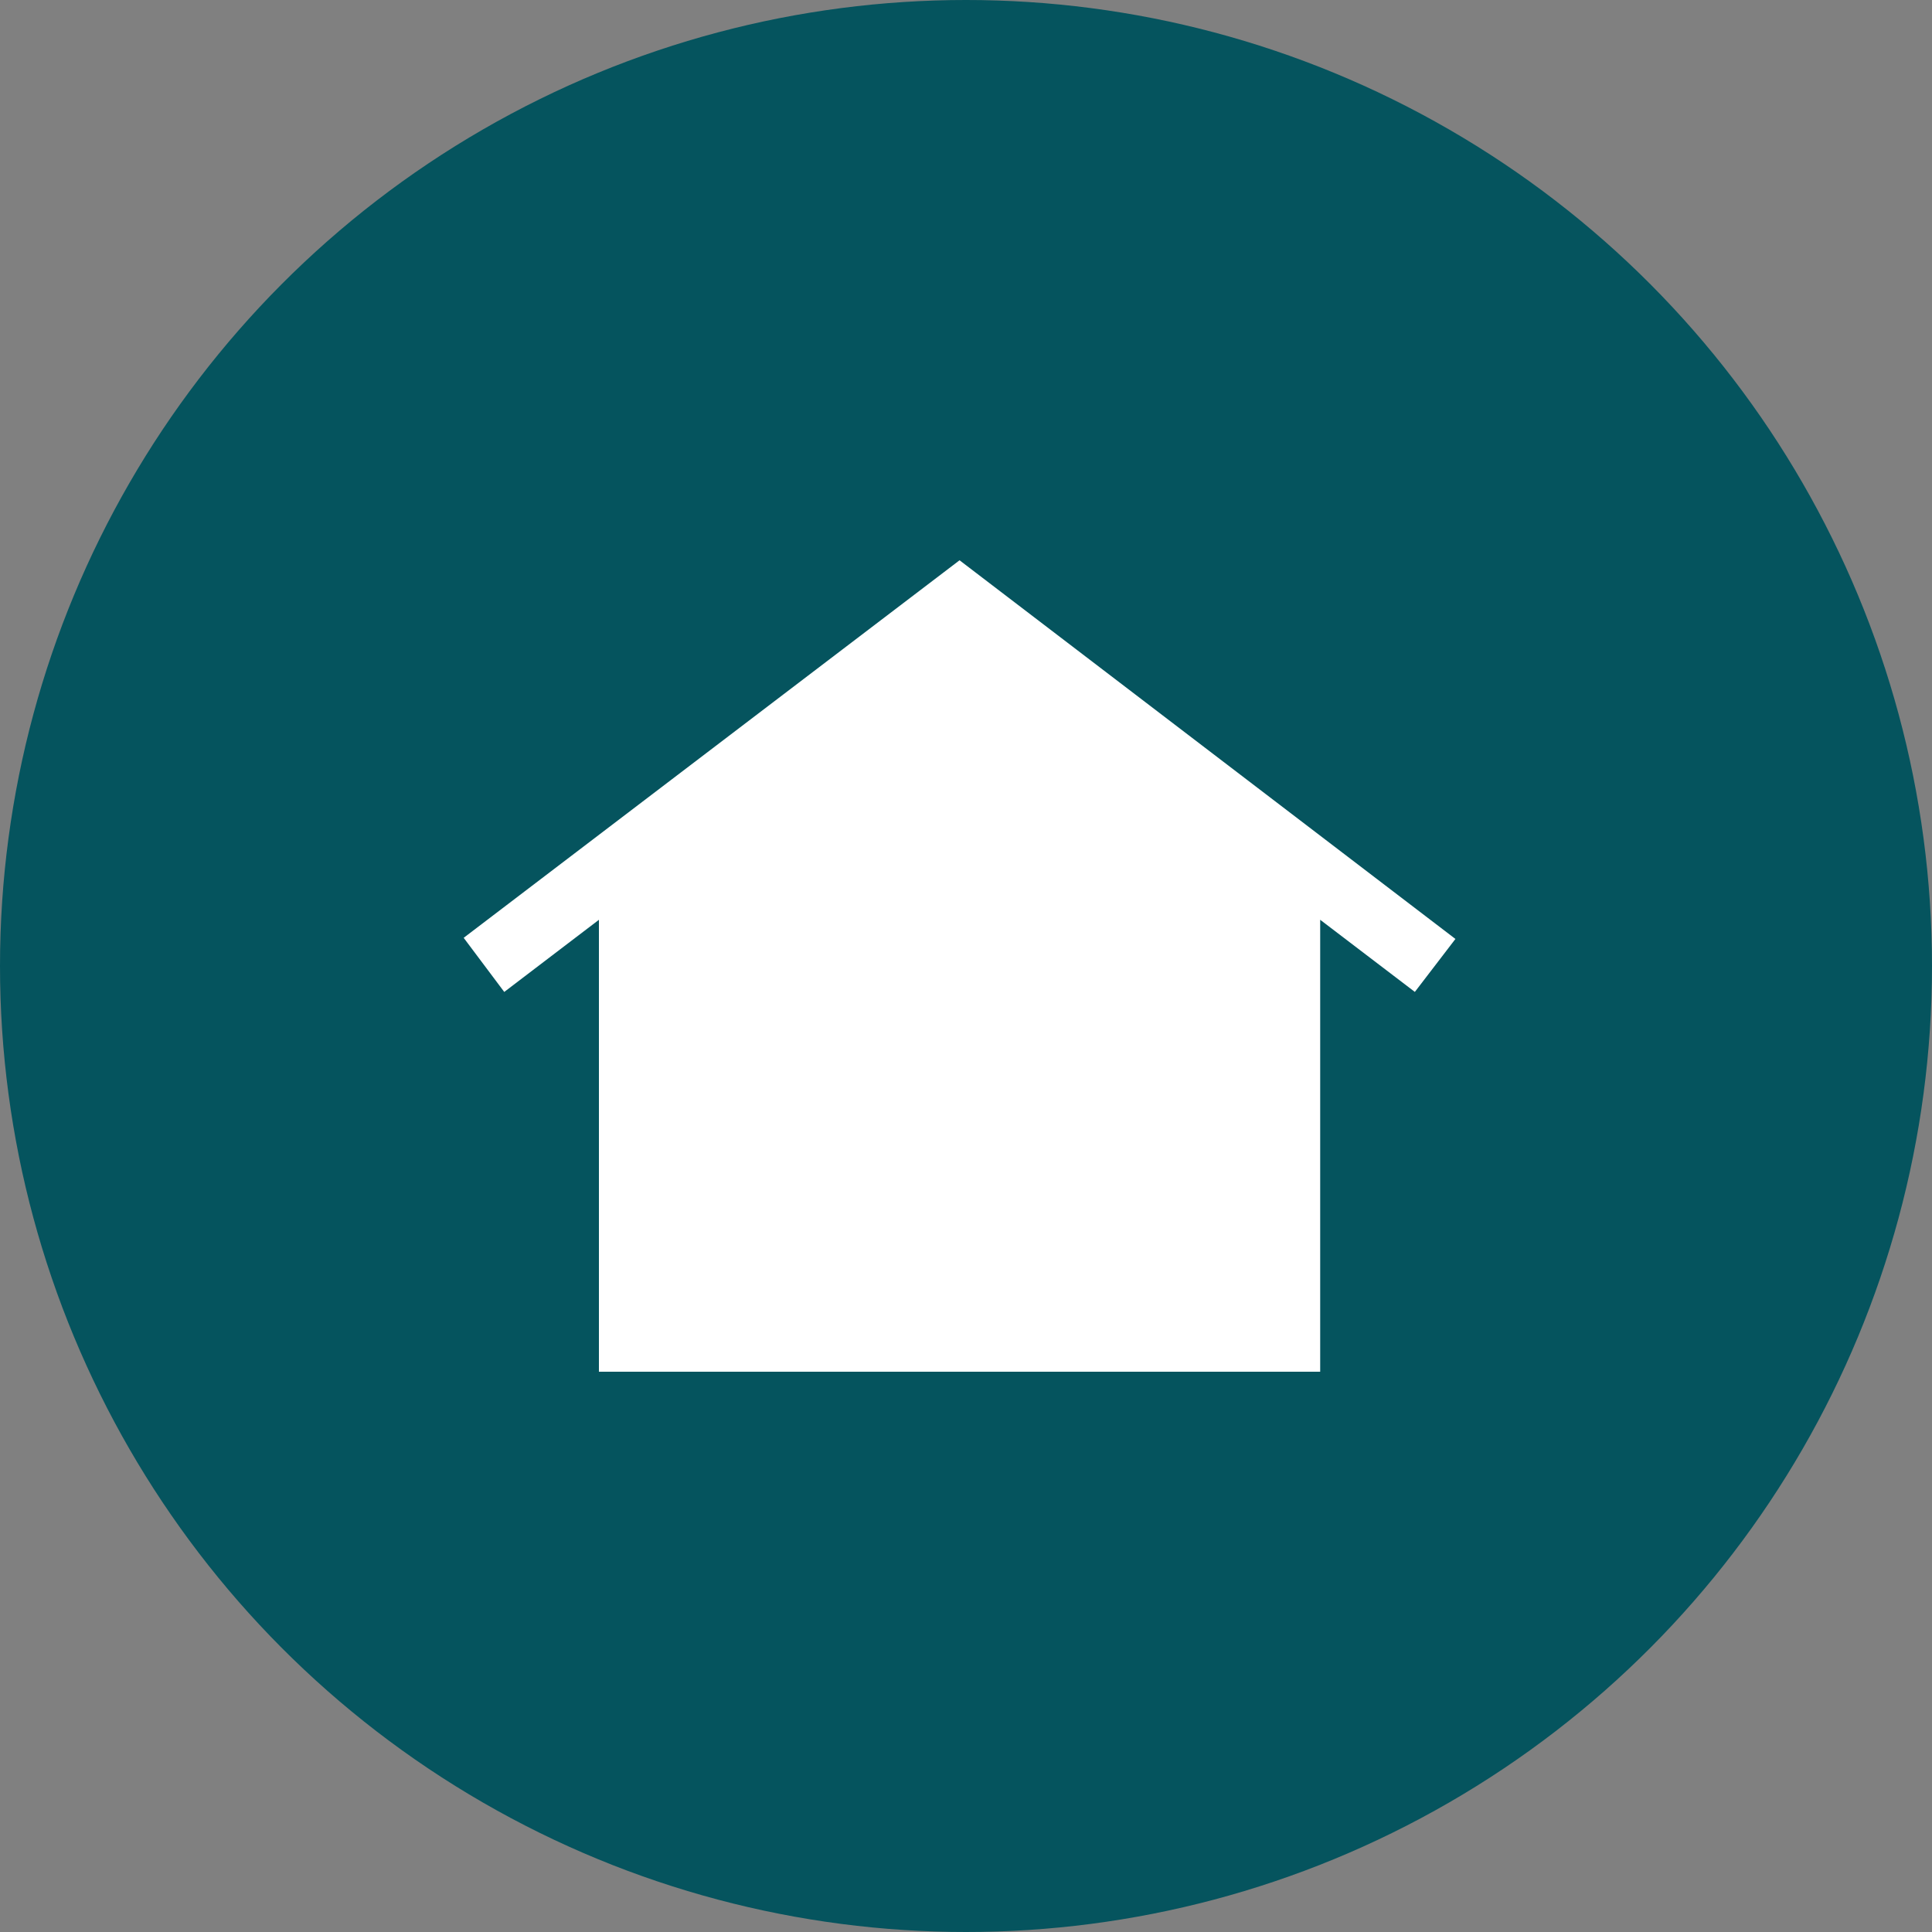 <?xml version="1.0" encoding="UTF-8"?>
<svg xmlns="http://www.w3.org/2000/svg" width="80" height="80" viewBox="0 0 80 80">
  <rect x="0" y="0" width="80" height="80" fill="#808080" stroke="none"/>
  <g transform="translate(-901 -2169)">
    <circle cx="40" cy="40" r="40" transform="translate(901 2169)" fill="#05545e"></circle>
    <path d="M45.6,249.6V230.887l-3.92,2.987L40,231.633,60.533,216l20.533,15.68-1.68,2.193-3.92-2.987V249.6Zm7.467-11.2a1.833,1.833,0,1,1,1.33-.537A1.806,1.806,0,0,1,53.067,238.4Zm7.467,0a1.833,1.833,0,1,1,1.33-.537A1.806,1.806,0,0,1,60.533,238.4Zm7.467,0a1.833,1.833,0,1,1,1.33-.537A1.806,1.806,0,0,1,68,238.4Z" transform="translate(880.2 1976.2)" fill="#fff"></path>
  </g>
</svg>
